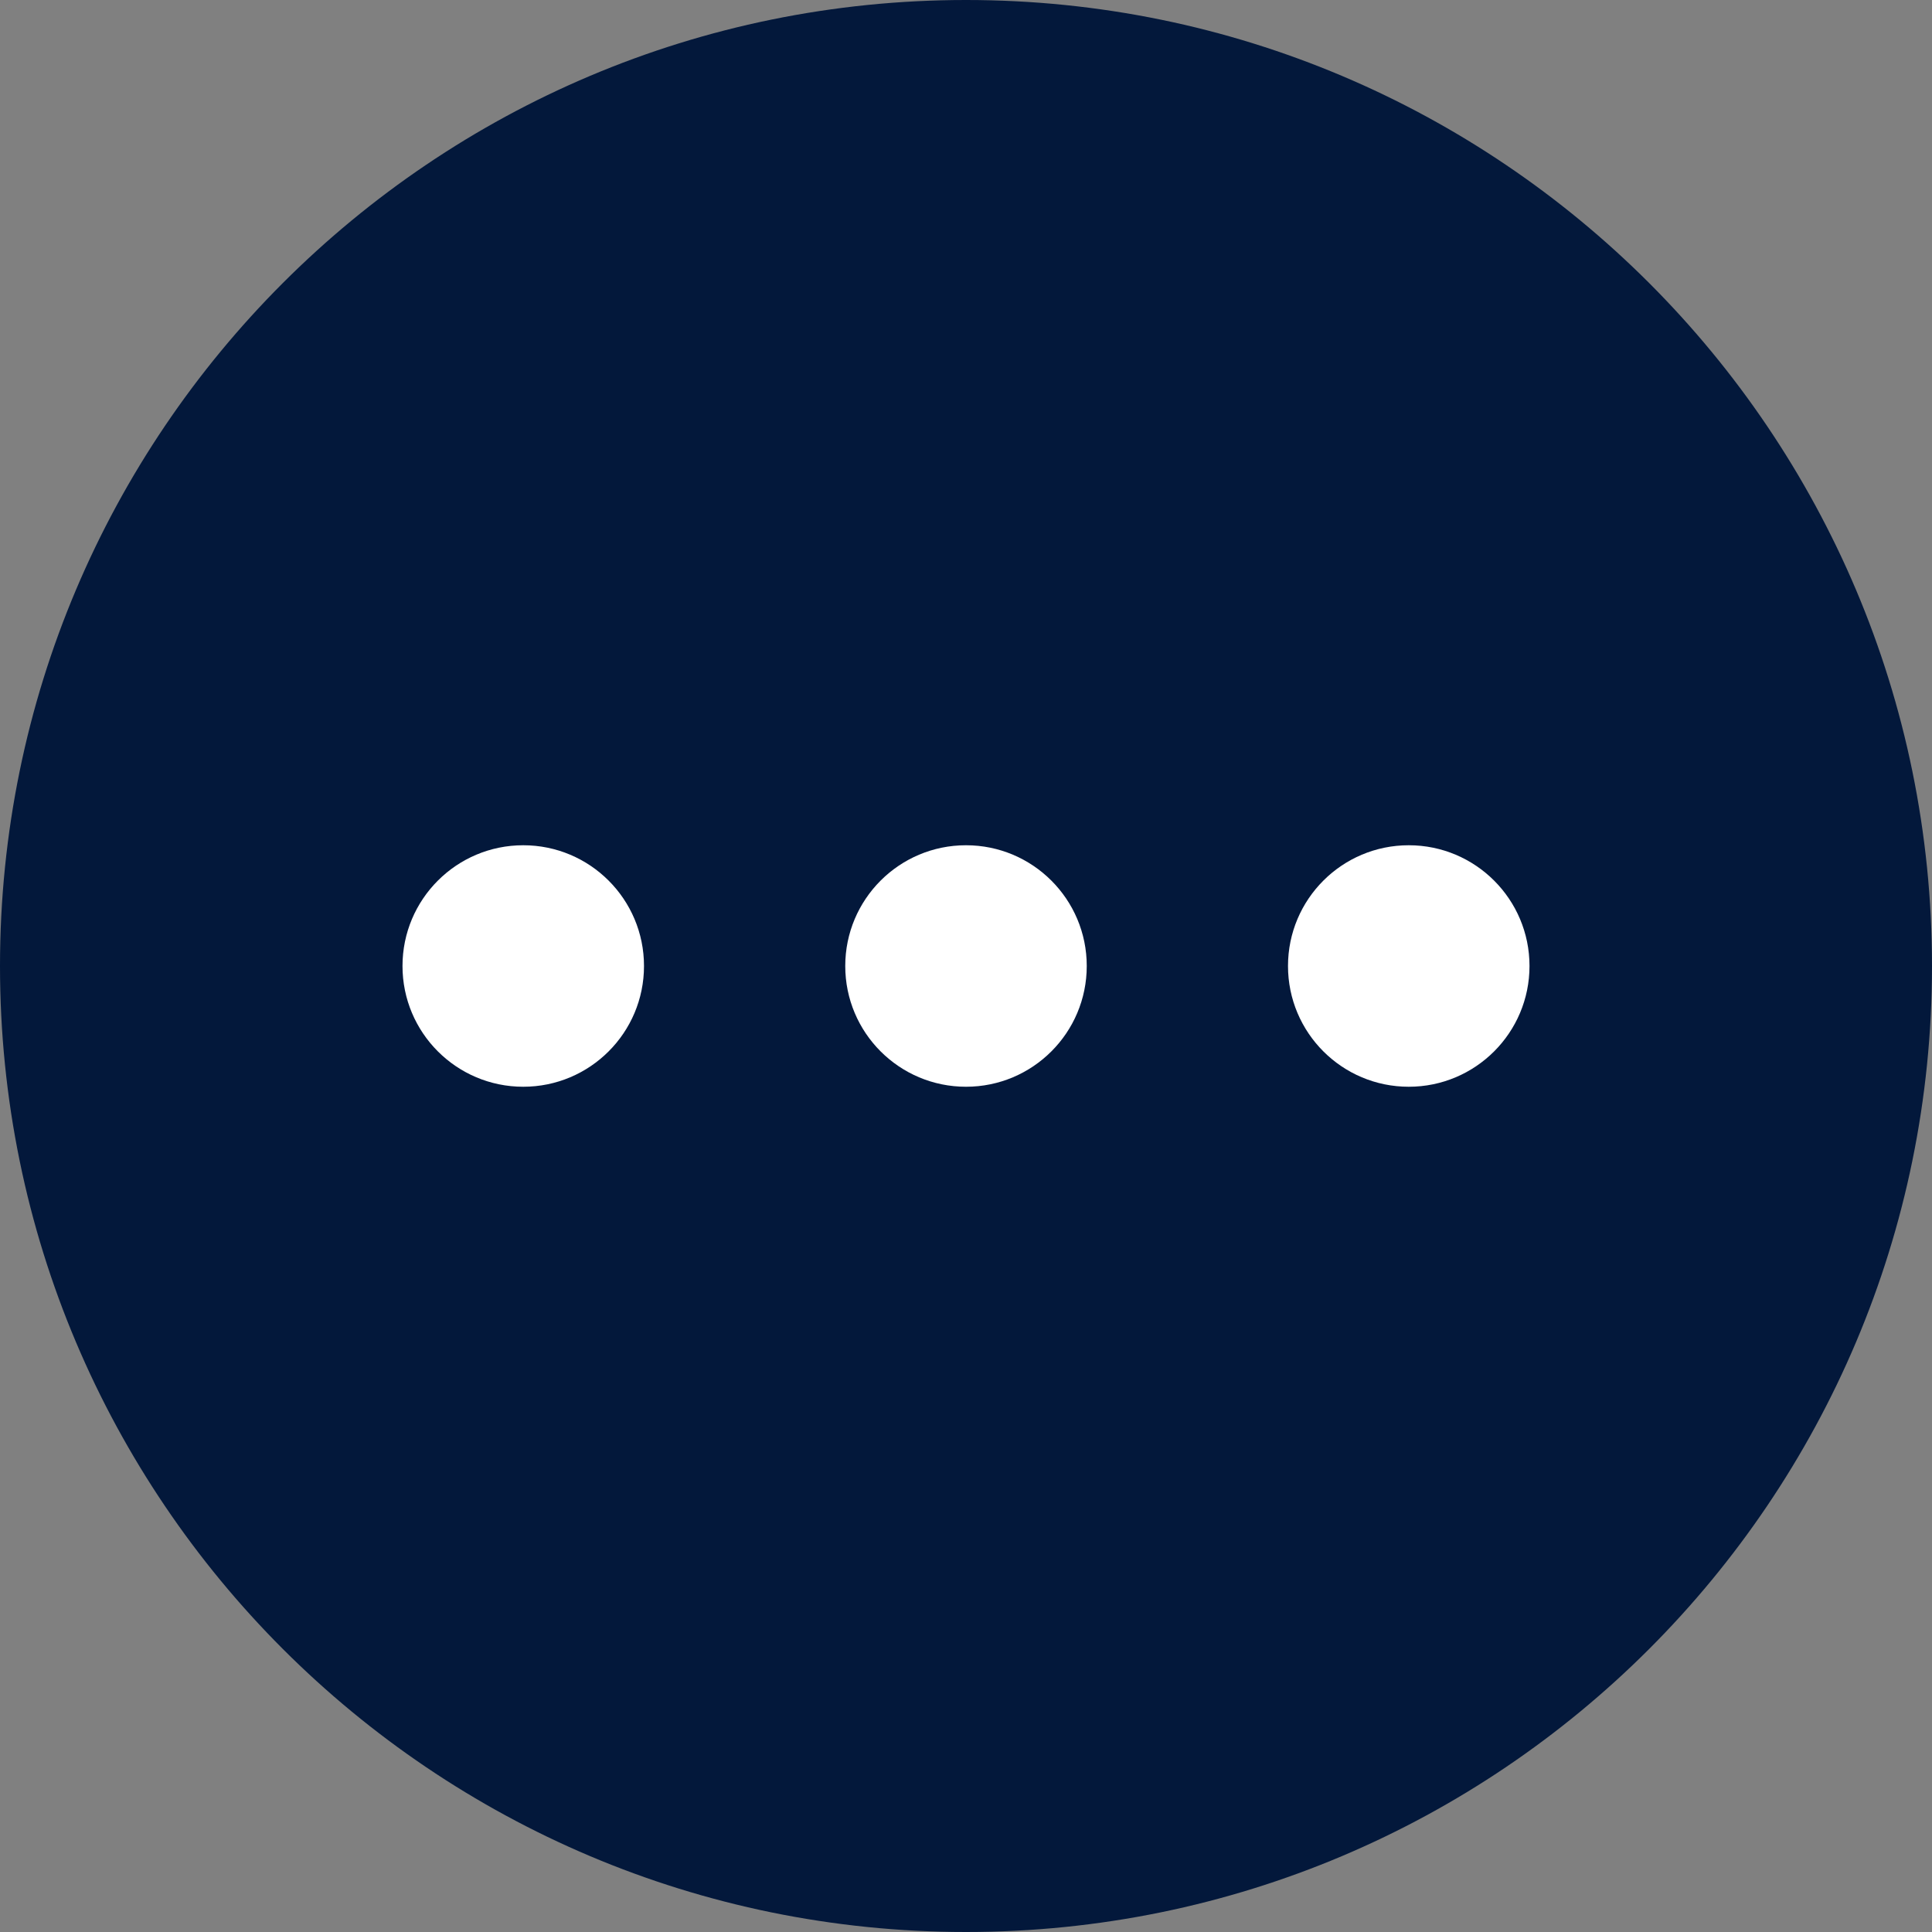 <?xml version="1.0" encoding="UTF-8"?> <svg xmlns="http://www.w3.org/2000/svg" width="48" height="48" viewBox="0 0 48 48" fill="none"><rect x="0" y="0" width="48" height="48" fill="#808080" stroke="none"/><g clip-path="url(#clip0_608_406)"><path d="M24 48C37.255 48 48 37.255 48 24C48 10.745 37.255 0 24 0C10.745 0 0 10.745 0 24C0 37.255 10.745 48 24 48Z" fill="#03183B"></path><path d="M13 27C14.657 27 16 25.657 16 24C16 22.343 14.657 21 13 21C11.343 21 10 22.343 10 24C10 25.657 11.343 27 13 27Z" fill="white"></path><path d="M24 27C25.657 27 27 25.657 27 24C27 22.343 25.657 21 24 21C22.343 21 21 22.343 21 24C21 25.657 22.343 27 24 27Z" fill="white"></path><path d="M35 27C36.657 27 38 25.657 38 24C38 22.343 36.657 21 35 21C33.343 21 32 22.343 32 24C32 25.657 33.343 27 35 27Z" fill="white"></path></g><defs><clipPath id="clip0_608_406"><rect width="48" height="48" fill="white"></rect></clipPath></defs></svg> 